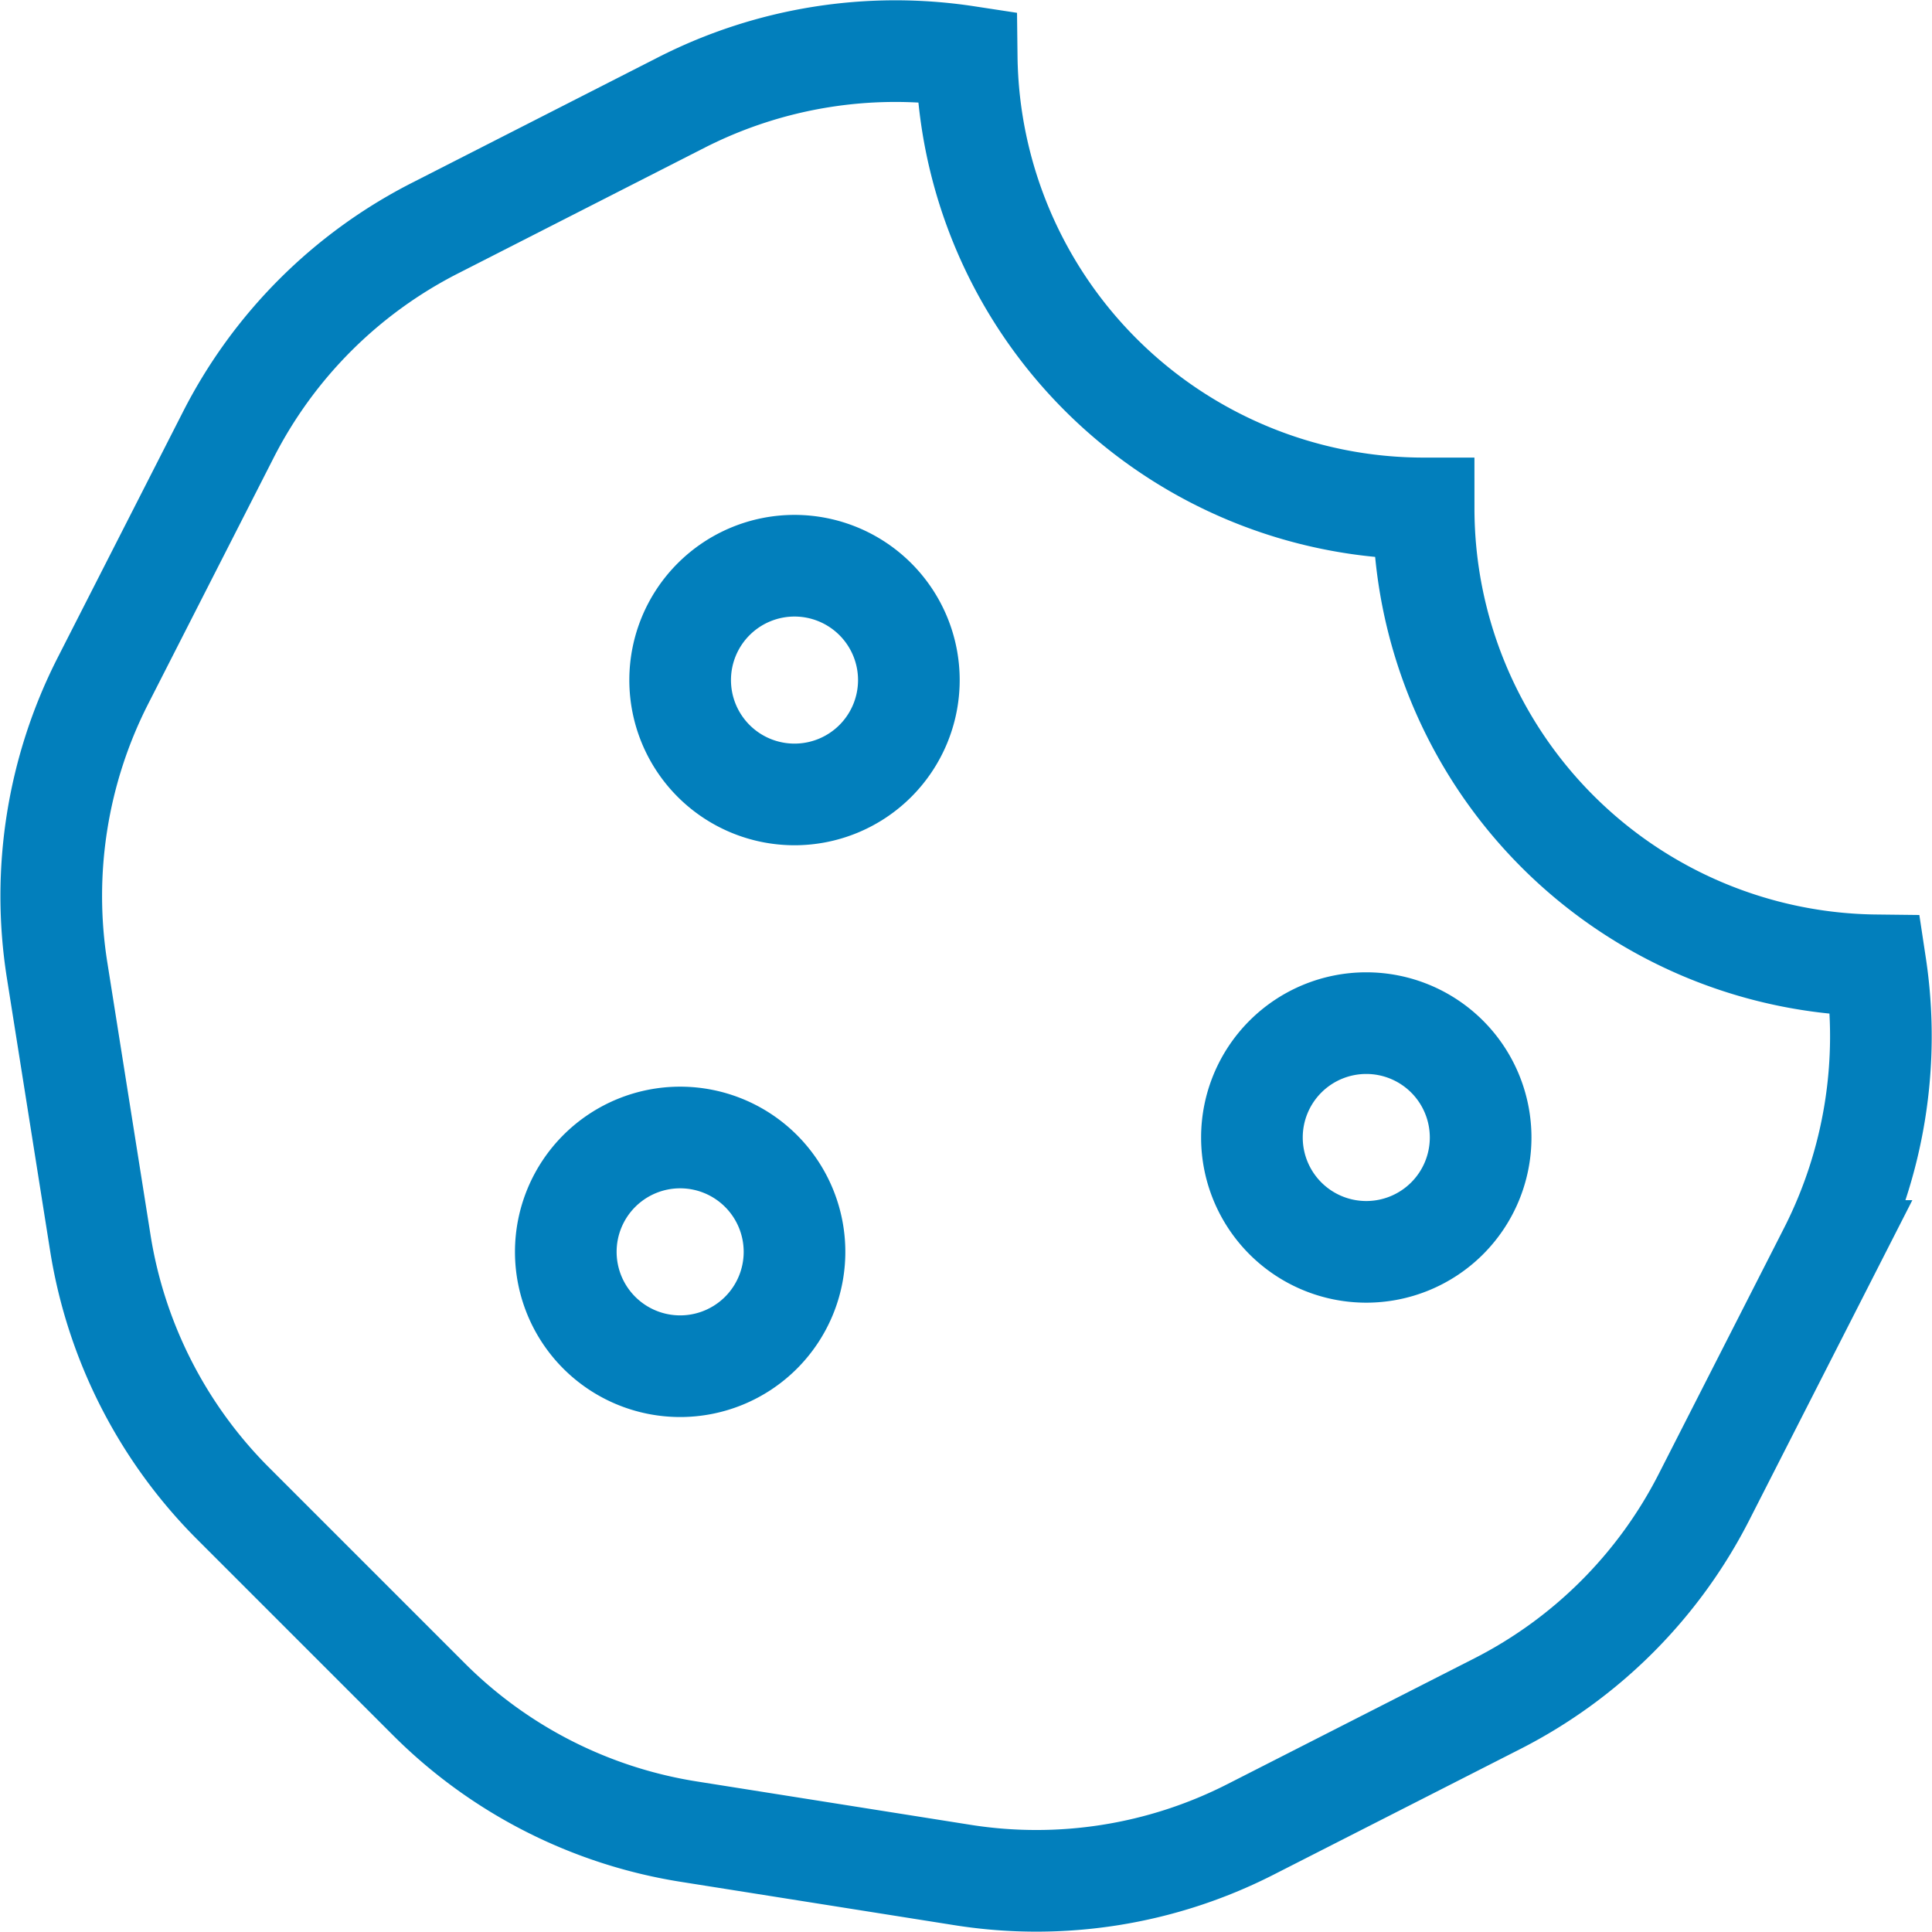 <?xml version="1.0" encoding="UTF-8"?>
<svg xmlns="http://www.w3.org/2000/svg" width="76.027" height="76.028" viewBox="0 0 76.027 76.028">
  <path id="Icon_awesome-cookie-bite" data-name="Icon awesome-cookie-bite" d="M71.791,35.974a17.989,17.989,0,0,1-17.784-17.98A17.989,17.989,0,0,1,36.026.212a18.557,18.557,0,0,0-11.21,1.8L15.095,6.968A18.593,18.593,0,0,0,6.968,15.1L2.032,24.783a18.653,18.653,0,0,0-1.8,11.383l1.7,10.725a18.635,18.635,0,0,0,5.226,10.26l7.7,7.7A18.567,18.567,0,0,0,25.08,70.063l10.787,1.709a18.55,18.55,0,0,0,11.324-1.794l9.721-4.951A18.6,18.6,0,0,0,65.039,56.9l4.936-9.686A18.645,18.645,0,0,0,71.791,35.974ZM24.75,51.749a4.5,4.5,0,1,1,4.5-4.5A4.5,4.5,0,0,1,24.75,51.749Zm4.5-22.5a4.5,4.5,0,1,1,4.5-4.5A4.5,4.5,0,0,1,29.25,29.249Zm22.5,18a4.5,4.5,0,1,1,4.5-4.5A4.5,4.5,0,0,1,51.749,47.249Z" transform="translate(2.015 2.013)" fill="none" stroke="#027fbc" stroke-width="4"></path>
</svg>
